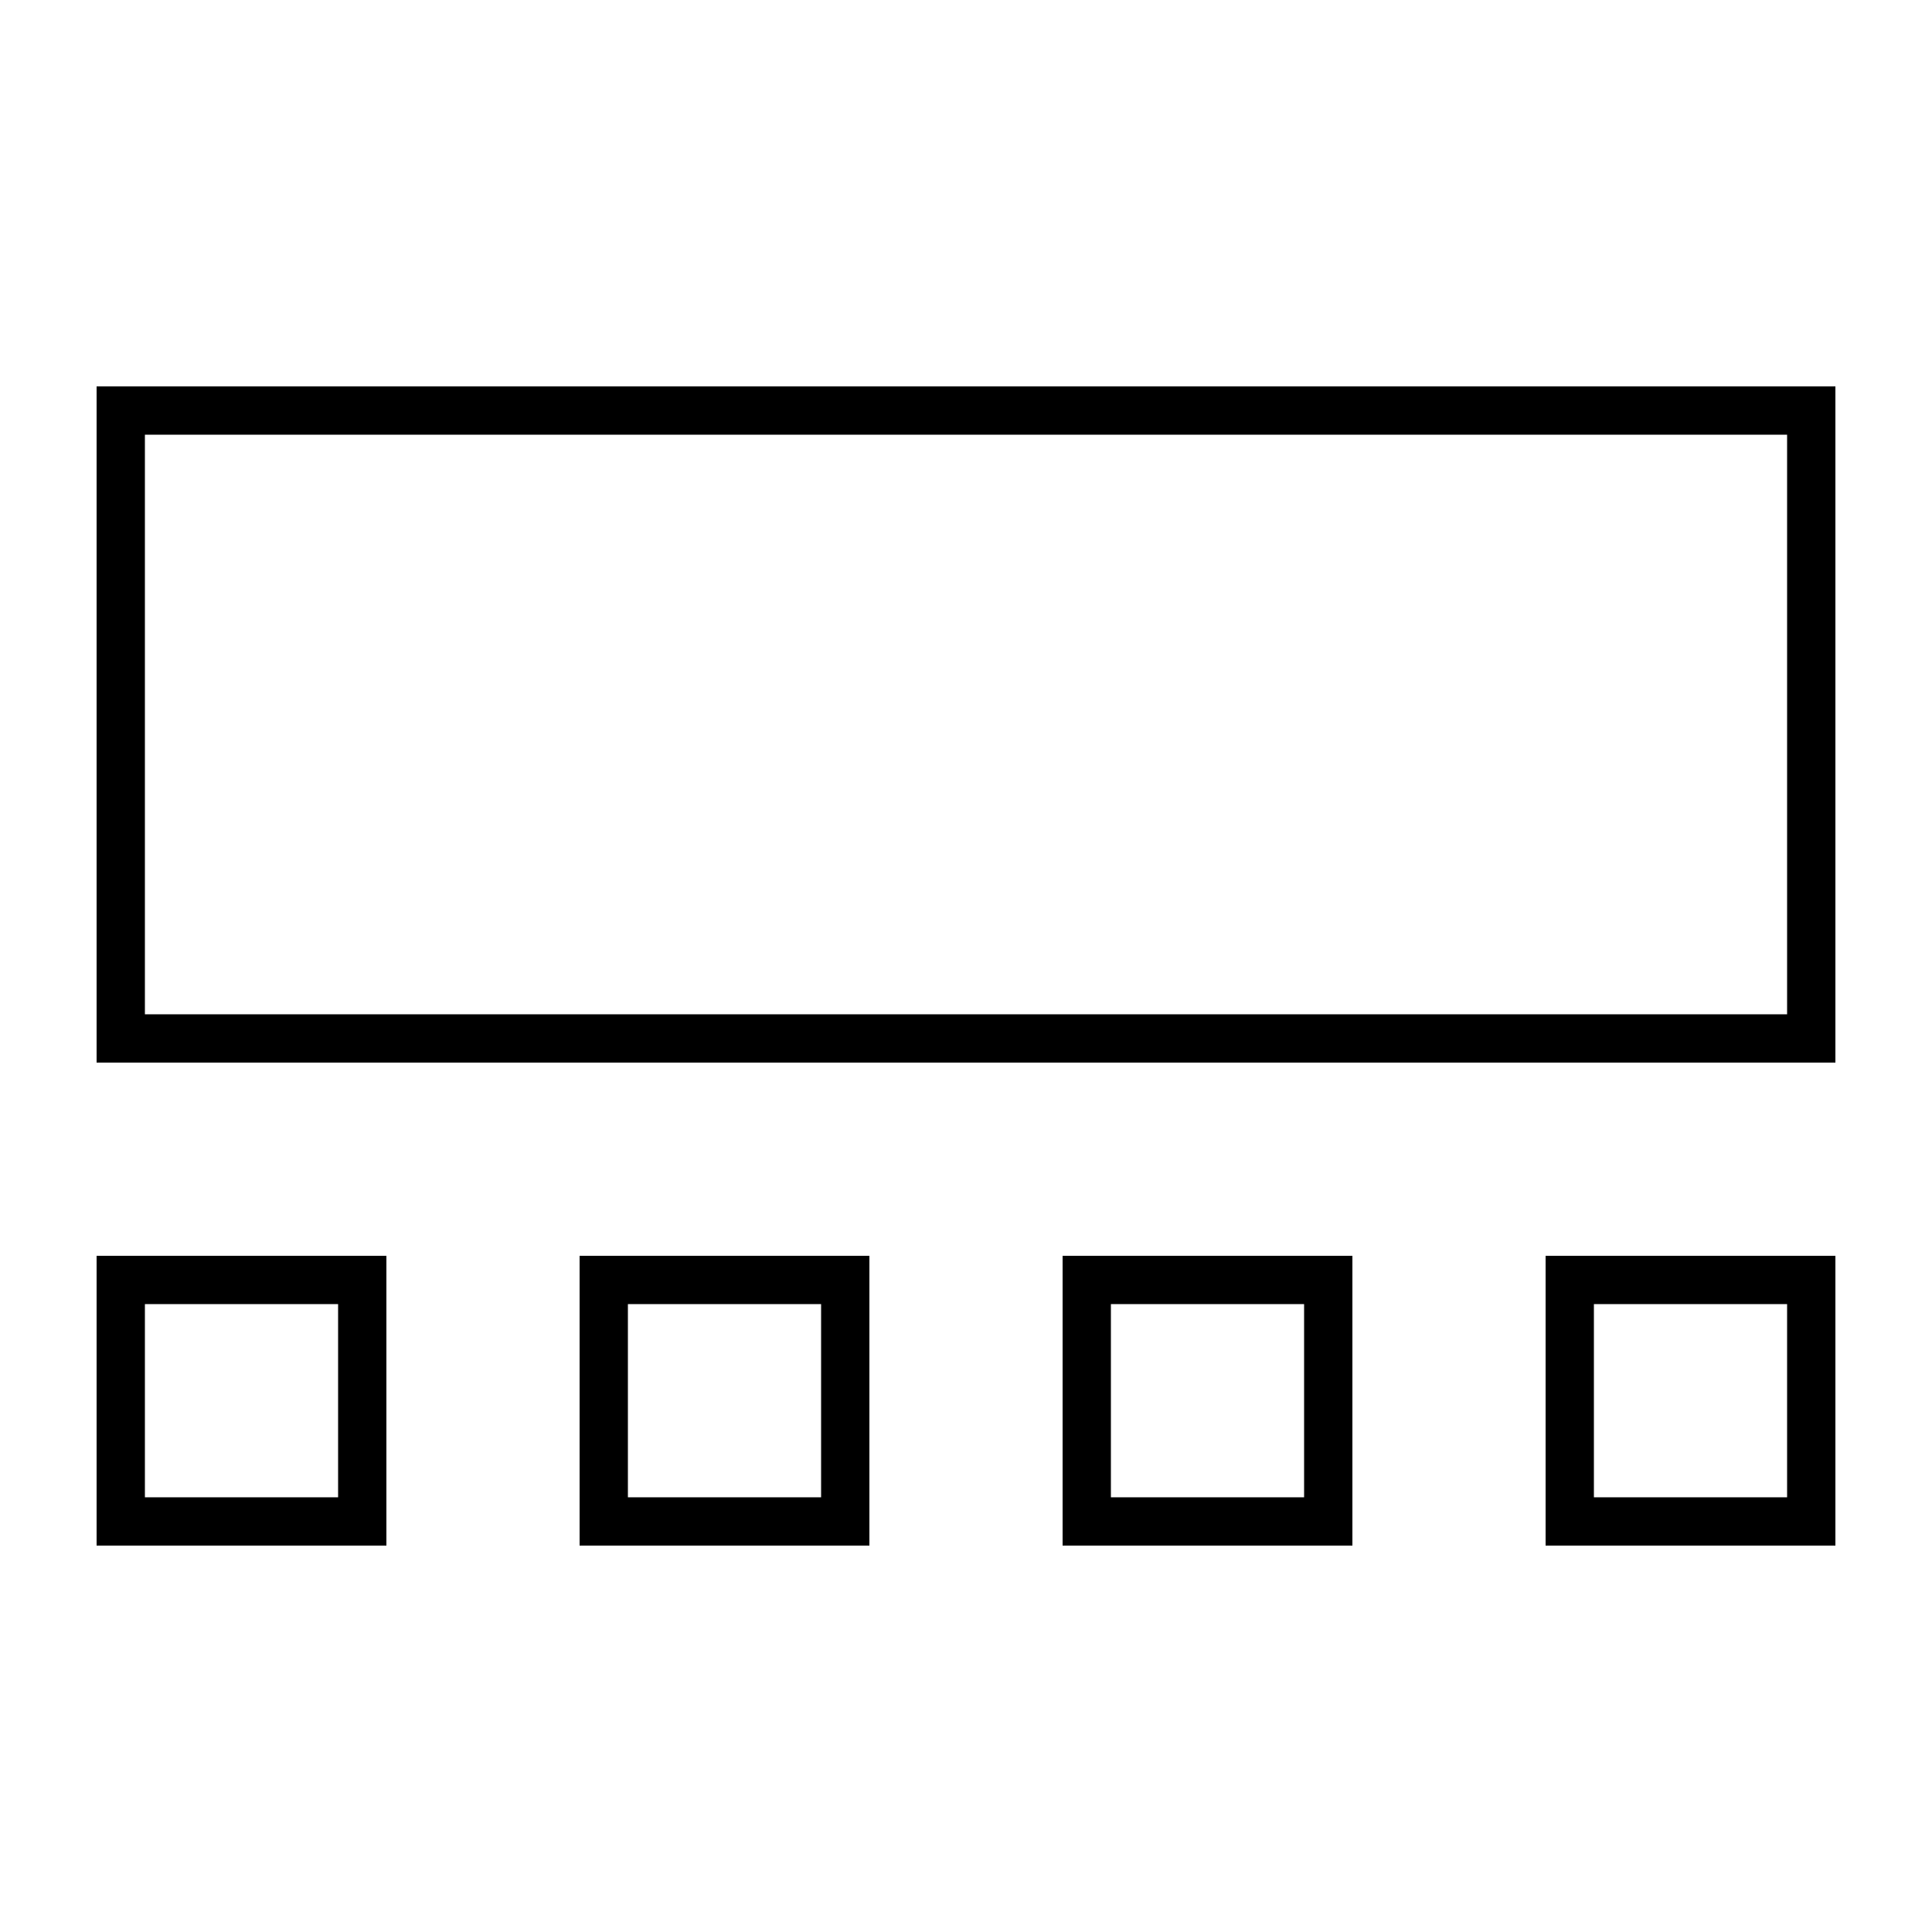 <svg xmlns="http://www.w3.org/2000/svg" viewBox="0 0 640 640"><!--! Font Awesome Pro 7.1.0 by @fontawesome - https://fontawesome.com License - https://fontawesome.com/license (Commercial License) Copyright 2025 Fonticons, Inc. --><path fill="currentColor" d="M592 144L592 336L48 336L48 144L592 144zM48 128L32 128L32 352L608 352L608 128L48 128zM112 432L112 496L48 496L48 432L112 432zM48 416L32 416L32 512L128 512L128 416L48 416zM208 432L272 432L272 496L208 496L208 432zM192 416L192 512L288 512L288 416L192 416zM432 432L432 496L368 496L368 432L432 432zM368 416L352 416L352 512L448 512L448 416L368 416zM528 432L592 432L592 496L528 496L528 432zM512 416L512 512L608 512L608 416L512 416z"/></svg>